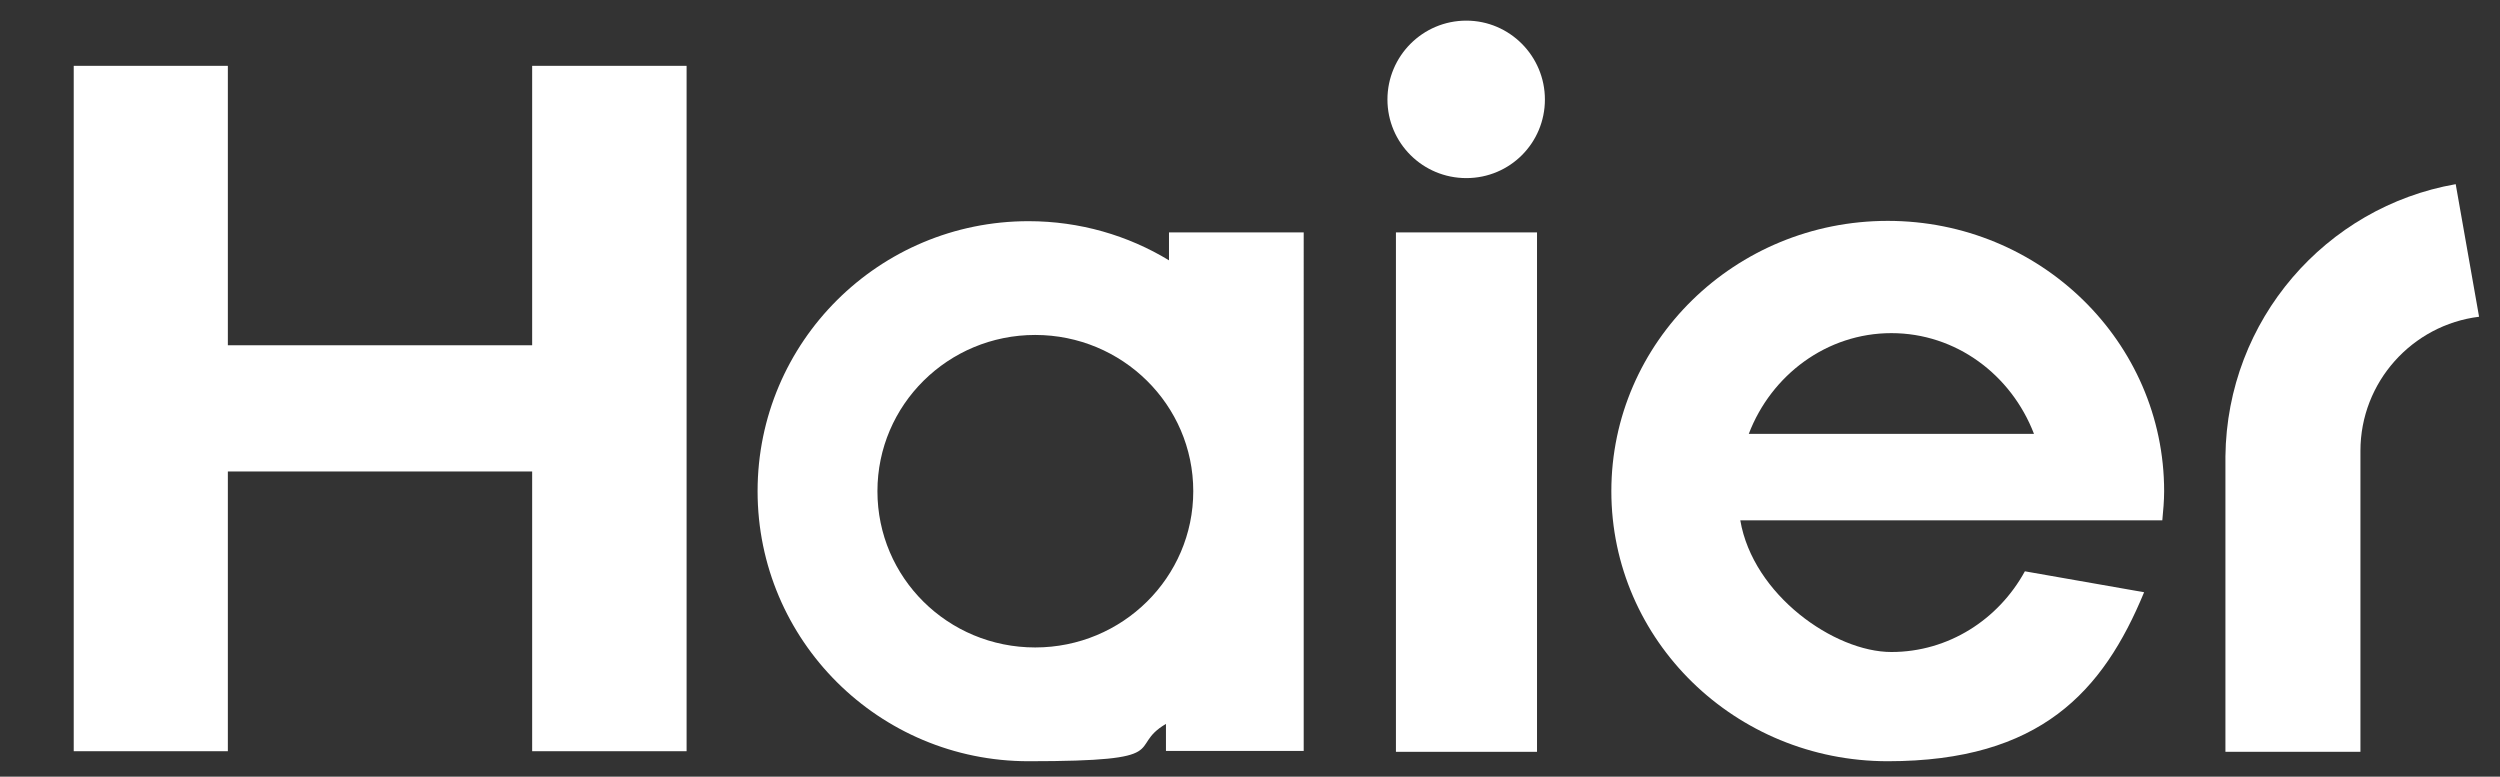 <?xml version="1.0" encoding="UTF-8"?>
<svg id="Layer_1" xmlns="http://www.w3.org/2000/svg" version="1.1" viewBox="0 0 824 256">
  <rect x="0" y="0" width="824" height="256" fill="#333333" stroke="none"/>
  <!-- Generator: Adobe Illustrator 29.5.0, SVG Export Plug-In . SVG Version: 2.1.0 Build 137)  -->
  <defs>
    <style>
      .st0 {
        fill: #fff;
      }
    </style>
  </defs>
  <path class="st0" d="M712.7,171.5c.3-3.2.6-6.4.6-9.6,0-49.2-40.8-89.1-91.1-89.1s-91.1,39.9-91.1,89.1,40.8,89,91.1,89,71-23,84.5-55.7l-39.3-6.9c-8.7,15.9-25.2,26.6-44,26.6s-45.6-18.8-49.8-43.4h139.1ZM623.4,109.8c21.3,0,39.5,13.7,47,33.2h-94c7.4-19.4,25.7-33.2,47-33.2Z"/>
  <rect class="st0" x="460.1" y="76.6" width="46.5" height="171.2"/>
  <path class="st0" d="M483.3,6.8c-14.4,0-26,11.7-26,26s11.6,25.9,26,25.9,25.9-11.6,25.9-25.9c0-14.3-11.6-26-25.9-26"/>
  <polygon class="st0" points="175.4 21.7 175.4 113.8 75.1 113.8 75.1 21.7 24.3 21.7 24.3 247.6 75.1 247.6 75.1 155.4 175.4 155.4 175.4 247.6 226.3 247.6 226.3 21.7 175.4 21.7"/>
  <path class="st0" d="M385.3,76.6v9.2c-13.5-8.2-29.4-12.9-46.3-12.9-49.3,0-89.3,39.8-89.3,89s40,89,89.3,89,32-4.5,45.3-12.3v8.9h45.4V76.6h-44.3ZM341.2,213.4c-28.8,0-52-23-52-51.5s23.3-51.5,52-51.5,52.1,23,52.1,51.5c0,28.4-23.3,51.5-52.1,51.5Z"/>
  <path class="st0" d="M809.4,60.7c-42.8,7.5-75.4,44.7-75.9,89.7v97.4h44.5v-99.2c0-22.7,17.1-41.5,39.1-44.2l-7.7-43.7Z"/>
</svg>